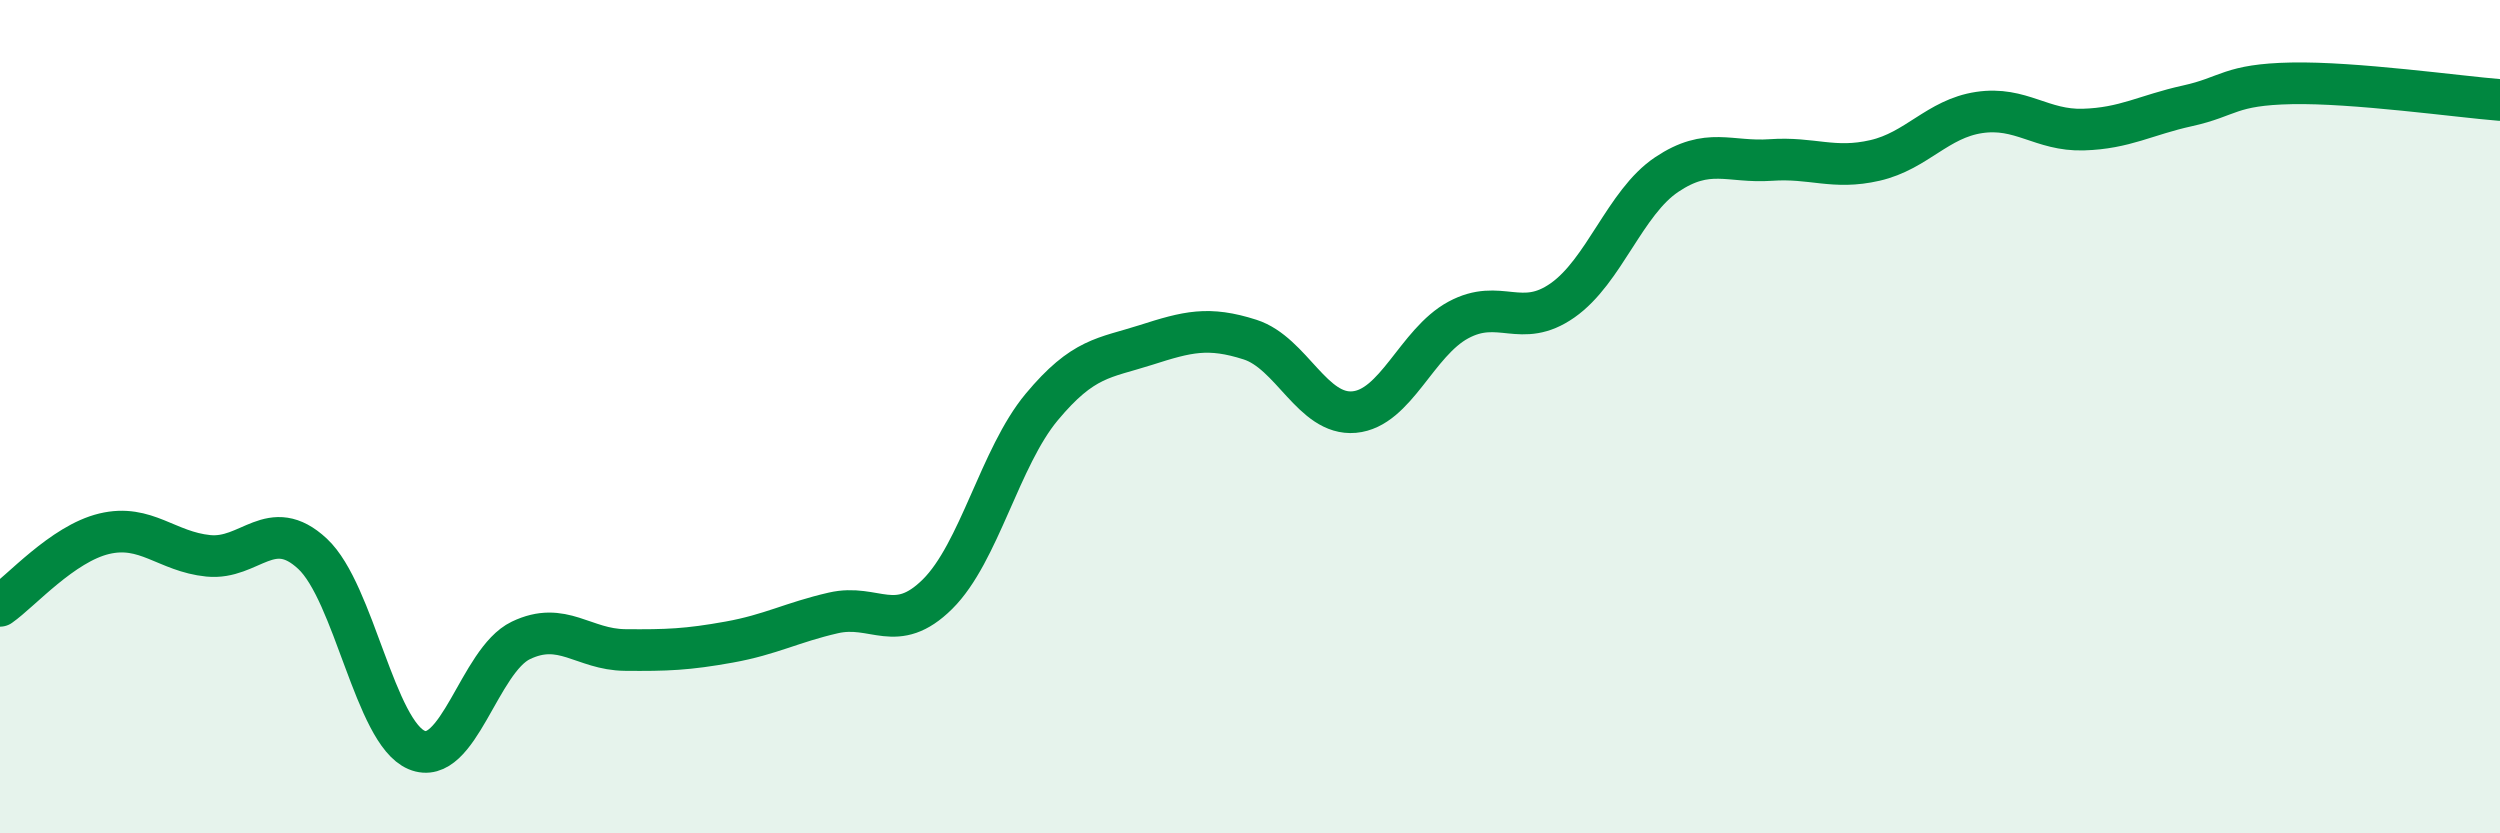 
    <svg width="60" height="20" viewBox="0 0 60 20" xmlns="http://www.w3.org/2000/svg">
      <path
        d="M 0,14.54 C 0.5,14.19 1.5,13.05 2.5,12.81 C 3.5,12.57 4,13.24 5,13.34 C 6,13.44 6.5,12.36 7.5,13.29 C 8.5,14.22 9,17.58 10,18 C 11,18.42 11.5,15.85 12.5,15.37 C 13.5,14.89 14,15.59 15,15.6 C 16,15.61 16.5,15.59 17.5,15.41 C 18.5,15.23 19,14.94 20,14.71 C 21,14.48 21.5,15.25 22.5,14.26 C 23.5,13.27 24,10.97 25,9.77 C 26,8.57 26.5,8.6 27.5,8.28 C 28.5,7.96 29,7.83 30,8.15 C 31,8.47 31.5,9.98 32.5,9.89 C 33.5,9.8 34,8.22 35,7.68 C 36,7.14 36.5,7.91 37.5,7.21 C 38.5,6.51 39,4.86 40,4.19 C 41,3.52 41.5,3.91 42.5,3.84 C 43.5,3.77 44,4.08 45,3.85 C 46,3.62 46.5,2.85 47.5,2.7 C 48.5,2.55 49,3.14 50,3.11 C 51,3.08 51.5,2.76 52.5,2.54 C 53.5,2.32 53.5,2.03 55,2 C 56.5,1.97 59,2.32 60,2.4L60 20L0 20Z"
        fill="#008740"
        opacity="0.1"
        stroke-linecap="round"
        stroke-linejoin="round"
      />
      <path
        d="M 0,14.54 C 0.5,14.19 1.5,13.05 2.5,12.81 C 3.5,12.57 4,13.24 5,13.34 C 6,13.44 6.5,12.36 7.5,13.29 C 8.5,14.22 9,17.58 10,18 C 11,18.42 11.5,15.85 12.5,15.37 C 13.5,14.89 14,15.59 15,15.6 C 16,15.61 16.5,15.59 17.5,15.41 C 18.5,15.23 19,14.94 20,14.71 C 21,14.48 21.5,15.25 22.5,14.26 C 23.5,13.27 24,10.97 25,9.77 C 26,8.57 26.5,8.6 27.5,8.28 C 28.5,7.96 29,7.83 30,8.15 C 31,8.47 31.5,9.98 32.5,9.89 C 33.5,9.8 34,8.22 35,7.68 C 36,7.14 36.5,7.91 37.5,7.21 C 38.5,6.51 39,4.86 40,4.19 C 41,3.52 41.5,3.91 42.5,3.84 C 43.5,3.77 44,4.08 45,3.85 C 46,3.62 46.5,2.85 47.5,2.7 C 48.5,2.55 49,3.14 50,3.11 C 51,3.08 51.5,2.76 52.5,2.54 C 53.5,2.32 53.5,2.03 55,2 C 56.5,1.97 59,2.32 60,2.4"
        stroke="#008740"
        stroke-width="1"
        fill="none"
        stroke-linecap="round"
        stroke-linejoin="round"
      />
    </svg>
  